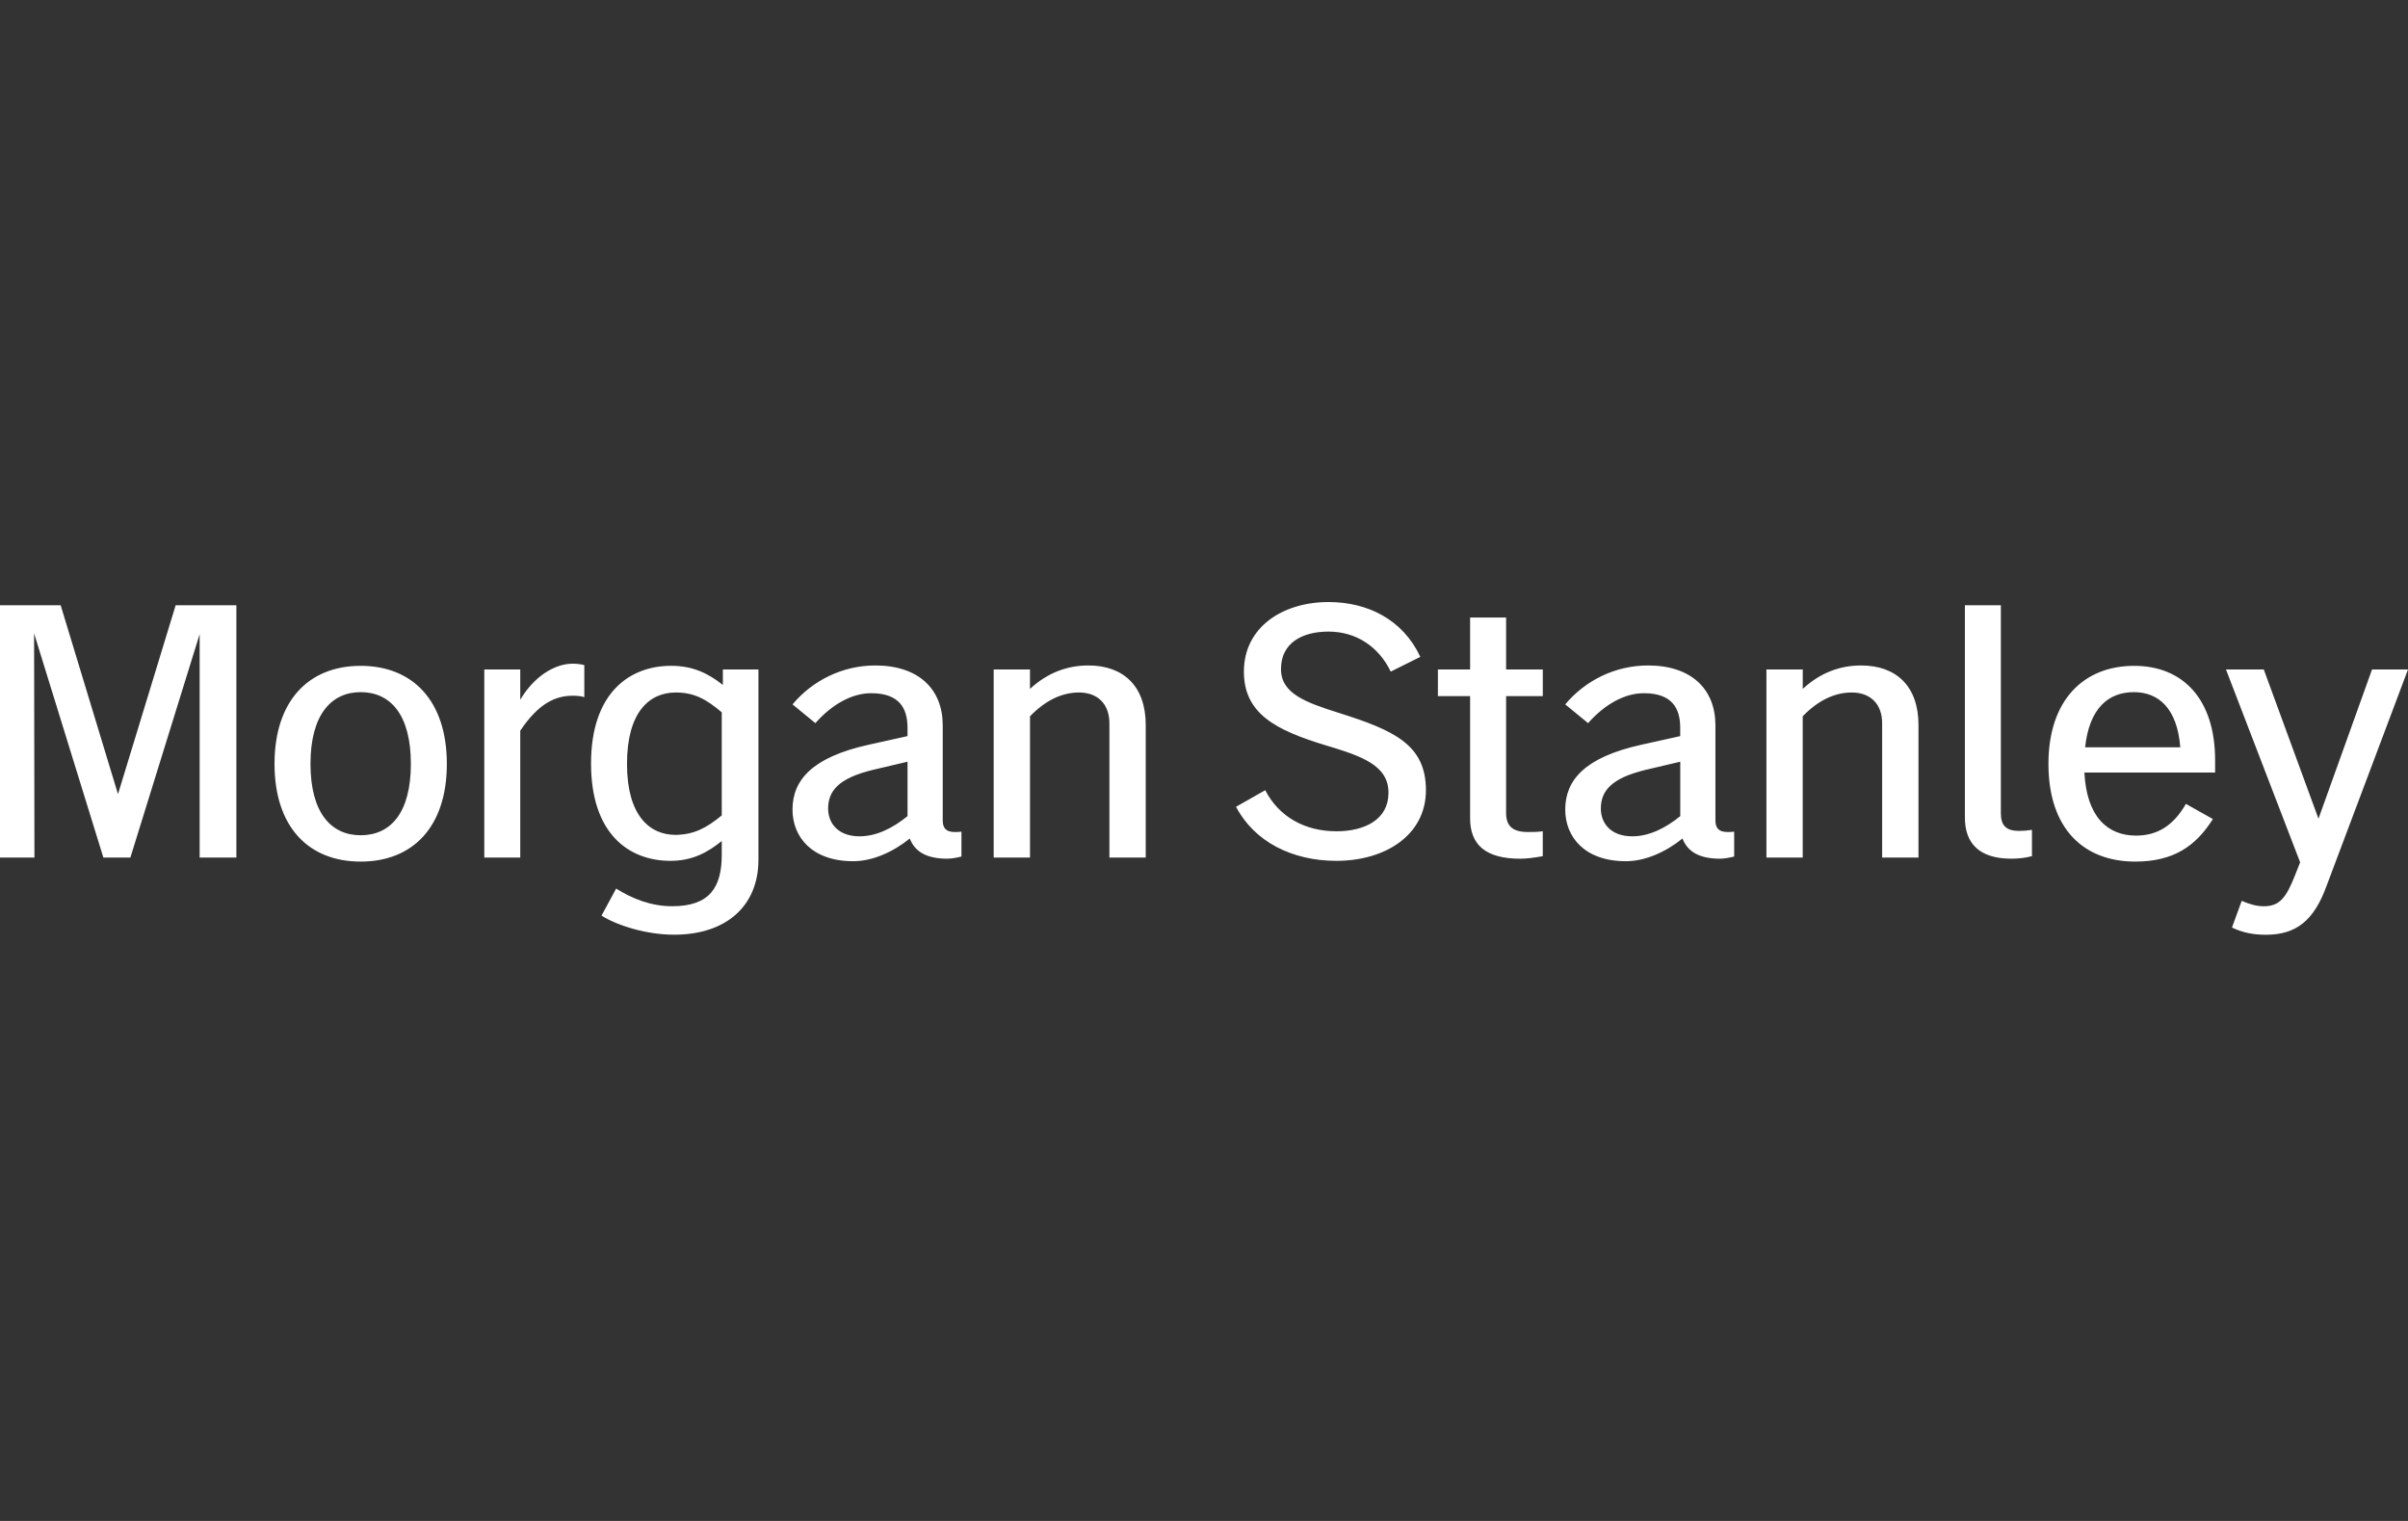 <svg width="152" height="96" viewBox="0 0 152 96" fill="none" xmlns="http://www.w3.org/2000/svg">
<rect x="0" y="0" width="152" height="96" fill="#333333" stroke="none"/>
<path d="M0 54.13H2.174L2.152 39.978L6.526 54.13H8.229L12.603 40.024V54.13H14.921V38.203H11.088L7.448 50.125L3.83 38.203H0V54.13ZM22.767 42.027C19.481 42.027 17.329 44.233 17.329 48.216C17.329 52.197 19.481 54.382 22.767 54.382C26.054 54.382 28.206 52.197 28.206 48.216C28.206 44.233 26.054 42.027 22.767 42.027ZM19.599 48.215C19.599 45.097 20.923 43.687 22.767 43.687C24.636 43.687 25.935 45.097 25.935 48.215C25.935 51.332 24.634 52.72 22.767 52.72C20.923 52.72 19.599 51.332 19.599 48.215ZM30.57 54.13H32.84V46.121C33.998 44.391 35.063 43.914 36.15 43.914C36.434 43.914 36.694 43.936 36.883 44.005V41.981C36.717 41.936 36.457 41.891 36.15 41.891C35.015 41.891 33.715 42.687 32.84 44.166V42.254H30.57V54.13ZM42.32 54.335C43.668 54.335 44.637 53.834 45.559 53.083V53.947C45.559 55.972 44.826 57.2 42.438 57.2C41.09 57.2 39.91 56.723 38.892 56.086L37.97 57.792C38.939 58.407 40.783 58.997 42.556 58.997C45.819 58.997 47.875 57.2 47.875 54.265V42.254H45.629V43.232C44.707 42.504 43.738 42.025 42.367 42.025C39.695 42.025 37.308 43.778 37.308 48.191C37.308 52.629 39.697 54.335 42.32 54.335ZM39.578 48.215C39.578 44.938 40.996 43.709 42.651 43.709C43.809 43.709 44.567 44.119 45.559 44.961V51.468C44.566 52.286 43.787 52.675 42.651 52.697C40.996 52.697 39.578 51.468 39.578 48.215ZM53.858 54.358C55.087 54.358 56.388 53.767 57.428 52.925C57.758 53.79 58.538 54.199 59.792 54.199C60.099 54.199 60.407 54.13 60.69 54.063V52.493C60.548 52.515 60.405 52.515 60.264 52.515C59.743 52.515 59.508 52.288 59.508 51.787V45.781C59.508 43.505 57.994 42.003 55.252 42.003C53.172 42.003 51.28 42.959 50.027 44.46L51.469 45.643C52.557 44.415 53.809 43.754 54.992 43.754C56.813 43.754 57.285 44.756 57.285 45.939V46.462L54.826 47.008C51.232 47.804 50.025 49.26 50.025 51.103C50.028 52.811 51.235 54.358 53.858 54.358ZM52.274 51.036C52.274 49.922 52.936 49.125 55.065 48.601L57.286 48.078V51.513C56.364 52.264 55.323 52.787 54.26 52.787C52.913 52.789 52.274 51.969 52.274 51.036ZM62.724 54.13H65.017V45.211C65.987 44.21 67.027 43.709 68.114 43.709C69.224 43.709 70.029 44.369 70.029 45.665V54.129H72.322V45.758C72.322 43.3 70.904 42.003 68.704 42.003C67.403 42.003 66.151 42.435 65.016 43.482V42.254H62.724V54.13ZM84.358 54.335C87.432 54.335 90.009 52.72 90.009 49.876C90.009 47.009 87.999 46.099 84.548 45.008C82.468 44.349 80.86 43.801 80.86 42.232C80.86 40.571 82.208 39.865 83.862 39.865C85.612 39.865 87.03 40.822 87.788 42.391L89.655 41.459C88.544 39.092 86.321 38 83.862 38C80.954 38 78.518 39.593 78.518 42.391C78.518 45.031 80.504 46.077 83.649 47.033C85.919 47.715 87.645 48.285 87.645 50.036C87.645 51.742 86.132 52.469 84.358 52.469C82.348 52.469 80.717 51.537 79.866 49.876L78.022 50.923C79.18 53.13 81.567 54.335 84.358 54.335ZM96.439 52.515C95.493 52.515 95.069 52.15 95.069 51.31V43.938H97.386V42.254H95.069V38.978H92.798V42.255H90.765V43.939H92.798V51.653C92.798 53.313 93.767 54.2 95.966 54.2C96.415 54.2 96.864 54.131 97.384 54.041V52.469C97.007 52.515 96.818 52.515 96.439 52.515ZM102.634 54.358C103.863 54.358 105.163 53.767 106.203 52.925C106.535 53.79 107.314 54.199 108.568 54.199C108.875 54.199 109.183 54.13 109.466 54.063V52.493C109.324 52.515 109.181 52.515 109.04 52.515C108.519 52.515 108.283 52.288 108.283 51.787V45.781C108.283 43.505 106.771 42.003 104.028 42.003C101.948 42.003 100.056 42.959 98.802 44.46L100.245 45.643C101.333 44.415 102.585 43.754 103.767 43.754C105.589 43.754 106.06 44.756 106.06 45.939V46.462L103.602 47.008C100.008 47.804 98.802 49.26 98.802 51.103C98.804 52.811 100.009 54.358 102.634 54.358ZM101.05 51.036C101.05 49.922 101.712 49.125 103.84 48.601L106.063 48.078V51.513C105.141 52.264 104.101 52.787 103.037 52.787C101.687 52.789 101.05 51.969 101.05 51.036ZM111.5 54.13H113.793V45.211C114.762 44.21 115.803 43.709 116.891 43.709C118.002 43.709 118.807 44.369 118.807 45.665V54.129H121.1V45.758C121.1 43.3 119.682 42.003 117.483 42.003C116.182 42.003 114.93 42.435 113.795 43.482V42.254H111.502V54.13H111.5ZM127.458 52.446C126.655 52.446 126.3 52.127 126.3 51.332V38.203H124.03V51.604C124.03 53.243 124.952 54.199 126.962 54.199C127.388 54.199 127.837 54.153 128.263 54.039V52.379C127.979 52.424 127.719 52.446 127.458 52.446ZM139.683 51.696L137.98 50.74C137.2 52.105 136.183 52.742 134.835 52.742C133.038 52.742 131.714 51.559 131.573 48.761H139.824V47.987C139.824 44.097 137.767 42.027 134.718 42.027C131.526 42.027 129.304 44.188 129.304 48.216C129.304 52.311 131.527 54.382 134.789 54.382C137.177 54.38 138.595 53.426 139.683 51.696ZM134.694 43.687C136.277 43.687 137.435 44.734 137.626 47.168H131.62C131.88 44.711 133.085 43.687 134.694 43.687ZM142.898 57.202C142.472 57.202 142.023 57.088 141.503 56.861L140.888 58.545C141.597 58.886 142.283 59 143.039 59C144.978 59 146.066 58.067 146.846 55.952L152 42.255H149.73L146.349 51.675L142.896 42.255H140.509L145.191 54.427L144.859 55.269C144.316 56.634 143.914 57.202 142.898 57.202Z" fill="white"/>
</svg>
